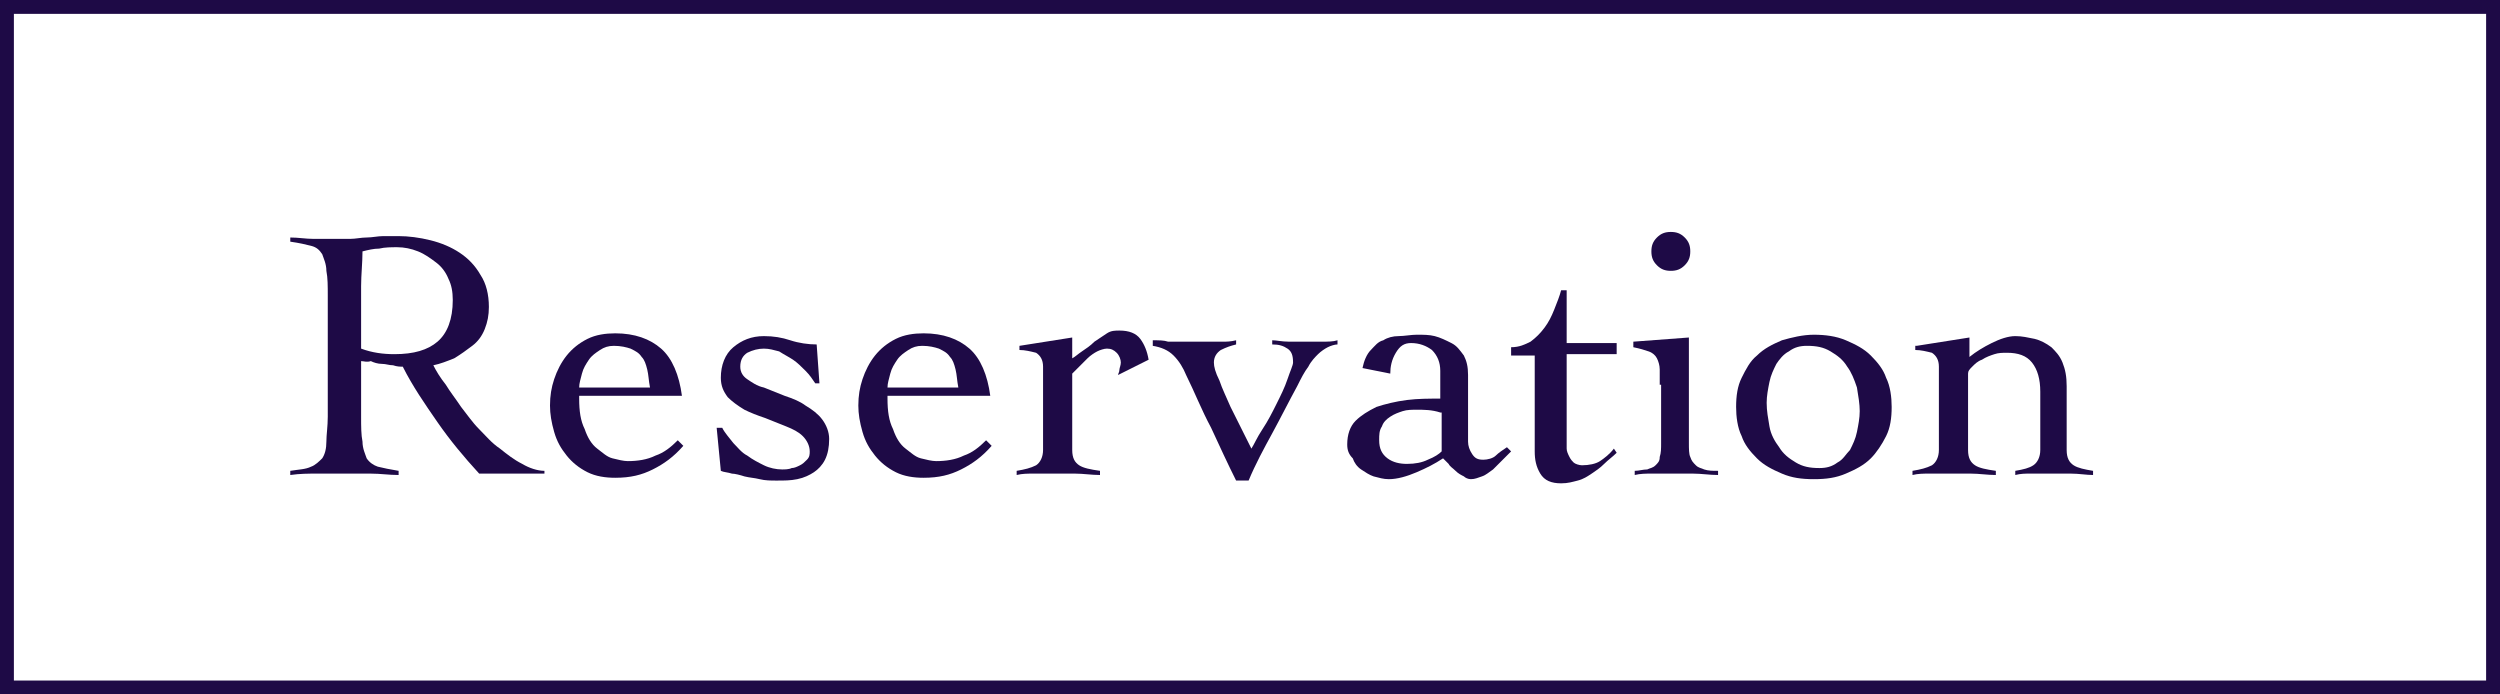 <?xml version="1.0" encoding="utf-8"?>
<!-- Generator: Adobe Illustrator 22.1.0, SVG Export Plug-In . SVG Version: 6.00 Build 0)  -->
<svg version="1.1" id="レイヤー_1" xmlns="http://www.w3.org/2000/svg" xmlns:xlink="http://www.w3.org/1999/xlink" x="0px"
	 y="0px" viewBox="0 0 180 50" style="enable-background:new 0 0 180 50;" xml:space="preserve">
<rect x="0" y="0" width="180" height="50" fill="#808080" stroke="none"/>
<style type="text/css">
	.st0{fill:#FFFFFF;}
	.st1{fill:#1E0A46;}
</style>
<g>
	<g>
		<rect x="0.5" y="0.5" class="st0" width="179" height="49"/>
		<path class="st1" d="M179,1v48H1V1H179 M180,0H0v50h180V0L180,0z"/>
	</g>
	<g>
		<g>
			<path class="st1" d="M39.2,34.1h-4.7c-1.1-1.2-2.1-2.4-3-3.7c-0.9-1.3-1.8-2.6-2.5-4c-0.2,0-0.4,0-0.7-0.1
				c-0.3,0-0.5-0.1-0.8-0.1c-0.3,0-0.6-0.1-0.8-0.2C26.4,26.1,26.2,26,26,26V30c0,0.7,0,1.3,0.1,1.8c0,0.5,0.2,0.9,0.3,1.2
				c0.2,0.3,0.5,0.5,0.8,0.6c0.4,0.1,0.9,0.2,1.5,0.3v0.3c-0.7,0-1.3-0.1-2-0.1c-0.7,0-1.3,0-2,0c-0.6,0-1.3,0-1.9,0
				c-0.6,0-1.2,0-1.9,0.1v-0.3c0.6-0.1,1.1-0.1,1.5-0.3c0.3-0.1,0.6-0.4,0.8-0.6c0.2-0.3,0.3-0.7,0.3-1.2c0-0.5,0.1-1.1,0.1-1.8
				v-8.7c0-0.7,0-1.3-0.1-1.8c0-0.5-0.2-0.9-0.3-1.2c-0.2-0.3-0.4-0.5-0.8-0.6s-0.8-0.2-1.5-0.3v-0.3c0.6,0,1.1,0.1,1.7,0.1
				s1.1,0,1.7,0c0.2,0,0.5,0,0.9,0s0.8-0.1,1.2-0.1s0.8-0.1,1.2-0.1s0.8,0,1.1,0c0.7,0,1.5,0.1,2.3,0.3c0.8,0.2,1.5,0.5,2.1,0.9
				s1.1,0.9,1.5,1.6c0.4,0.6,0.6,1.4,0.6,2.3c0,0.6-0.1,1.1-0.3,1.6c-0.2,0.5-0.5,0.9-0.9,1.2s-0.8,0.6-1.3,0.9
				c-0.5,0.2-1,0.4-1.5,0.5c0.2,0.4,0.5,0.9,0.9,1.4c0.3,0.5,0.7,1,1.1,1.6c0.4,0.5,0.8,1.1,1.3,1.6c0.5,0.5,0.9,1,1.5,1.4
				c0.5,0.4,1,0.8,1.6,1.1c0.5,0.3,1.1,0.5,1.6,0.5V34.1z M26,25.1c0.8,0.3,1.6,0.4,2.4,0.4c1.4,0,2.4-0.3,3.1-0.9
				c0.7-0.6,1.1-1.6,1.1-3c0-0.6-0.1-1.1-0.3-1.5c-0.2-0.5-0.5-0.9-0.9-1.2c-0.4-0.3-0.8-0.6-1.3-0.8s-1-0.3-1.5-0.3
				c-0.4,0-0.9,0-1.3,0.1c-0.4,0-0.8,0.1-1.2,0.2c0,0.8-0.1,1.7-0.1,2.5c0,0.8,0,1.8,0,2.8V25.1z"/>
			<path class="st1" d="M41.7,28.7c0,0.9,0.1,1.6,0.4,2.2c0.2,0.6,0.5,1.1,0.9,1.4c0.4,0.3,0.7,0.6,1.1,0.7s0.8,0.2,1.1,0.2
				c0.7,0,1.4-0.1,2-0.4c0.6-0.2,1.1-0.6,1.6-1.1l0.4,0.4c-0.7,0.8-1.4,1.3-2.2,1.7s-1.6,0.6-2.7,0.6c-0.7,0-1.4-0.1-2-0.4
				c-0.6-0.3-1.1-0.7-1.5-1.2s-0.7-1-0.9-1.7s-0.3-1.3-0.3-1.9c0-0.7,0.1-1.3,0.3-1.9s0.5-1.2,0.9-1.7c0.4-0.5,0.9-0.9,1.5-1.2
				c0.6-0.3,1.3-0.4,2-0.4c1.4,0,2.5,0.4,3.3,1.1c0.8,0.7,1.3,1.9,1.5,3.4H41.7z M46.8,27.9c-0.1-0.5-0.1-0.9-0.2-1.3
				c-0.1-0.4-0.2-0.7-0.4-0.9c-0.2-0.3-0.4-0.4-0.8-0.6c-0.3-0.1-0.7-0.2-1.2-0.2c-0.4,0-0.7,0.1-1,0.3c-0.3,0.2-0.6,0.4-0.8,0.7
				s-0.4,0.6-0.5,1c-0.1,0.4-0.2,0.7-0.2,1H46.8z"/>
			<path class="st1" d="M51.6,30.8H52c0.2,0.4,0.5,0.7,0.8,1.1c0.3,0.3,0.6,0.7,1,0.9c0.4,0.3,0.8,0.5,1.2,0.7
				c0.4,0.2,0.9,0.3,1.3,0.3c0.2,0,0.5,0,0.7-0.1c0.2,0,0.4-0.1,0.6-0.2s0.3-0.2,0.5-0.4s0.2-0.4,0.2-0.6c0-0.4-0.2-0.8-0.5-1.1
				c-0.3-0.3-0.7-0.5-1.2-0.7s-1-0.4-1.5-0.6c-0.6-0.2-1.1-0.4-1.5-0.6c-0.5-0.3-0.9-0.6-1.2-0.9c-0.3-0.4-0.5-0.8-0.5-1.4
				c0-0.9,0.3-1.7,0.9-2.2c0.6-0.5,1.3-0.8,2.2-0.8c0.7,0,1.3,0.1,1.9,0.3c0.6,0.2,1.3,0.3,1.9,0.3l0.2,2.8h-0.3
				c-0.2-0.3-0.4-0.6-0.7-0.9s-0.6-0.6-0.9-0.8c-0.3-0.2-0.7-0.4-1-0.6c-0.4-0.1-0.7-0.2-1.1-0.2c-0.4,0-0.8,0.1-1.2,0.3
				c-0.3,0.2-0.5,0.5-0.5,1c0,0.4,0.2,0.7,0.5,0.9c0.3,0.2,0.7,0.5,1.2,0.6c0.5,0.2,1,0.4,1.5,0.6c0.6,0.2,1.1,0.4,1.5,0.7
				c0.5,0.3,0.9,0.6,1.2,1c0.3,0.4,0.5,0.9,0.5,1.4c0,0.6-0.1,1.1-0.3,1.5c-0.2,0.4-0.5,0.7-0.8,0.9s-0.7,0.4-1.2,0.5
				c-0.5,0.1-0.9,0.1-1.5,0.1c-0.4,0-0.8,0-1.2-0.1c-0.4-0.1-0.7-0.1-1.1-0.2c-0.3-0.1-0.7-0.2-0.9-0.2c-0.3-0.1-0.6-0.1-0.8-0.2
				L51.6,30.8z"/>
			<path class="st1" d="M63.9,28.7c0,0.9,0.1,1.6,0.4,2.2c0.2,0.6,0.5,1.1,0.9,1.4c0.4,0.3,0.7,0.6,1.1,0.7s0.8,0.2,1.1,0.2
				c0.7,0,1.4-0.1,2-0.4c0.6-0.2,1.1-0.6,1.6-1.1l0.4,0.4c-0.7,0.8-1.4,1.3-2.2,1.7s-1.6,0.6-2.7,0.6c-0.7,0-1.4-0.1-2-0.4
				c-0.6-0.3-1.1-0.7-1.5-1.2s-0.7-1-0.9-1.7s-0.3-1.3-0.3-1.9c0-0.7,0.1-1.3,0.3-1.9s0.5-1.2,0.9-1.7c0.4-0.5,0.9-0.9,1.5-1.2
				c0.6-0.3,1.3-0.4,2-0.4c1.4,0,2.5,0.4,3.3,1.1c0.8,0.7,1.3,1.9,1.5,3.4H63.9z M69,27.9c-0.1-0.5-0.1-0.9-0.2-1.3
				c-0.1-0.4-0.2-0.7-0.4-0.9c-0.2-0.3-0.4-0.4-0.8-0.6c-0.3-0.1-0.7-0.2-1.2-0.2c-0.4,0-0.7,0.1-1,0.3c-0.3,0.2-0.6,0.4-0.8,0.7
				s-0.4,0.6-0.5,1c-0.1,0.4-0.2,0.7-0.2,1H69z"/>
			<path class="st1" d="M73.2,33.9c0.6-0.1,1-0.2,1.4-0.4c0.3-0.2,0.5-0.6,0.5-1.1v-6c0-0.5-0.2-0.8-0.5-1c-0.4-0.1-0.8-0.2-1.2-0.2
				v-0.3l3.8-0.6v1.5c0.2-0.1,0.4-0.3,0.7-0.5c0.3-0.2,0.6-0.4,0.9-0.7c0.3-0.2,0.6-0.4,0.9-0.6c0.3-0.2,0.6-0.2,0.9-0.2
				c0.7,0,1.2,0.2,1.5,0.6c0.3,0.4,0.5,0.9,0.6,1.5L80.5,27c0-0.1,0.1-0.2,0.1-0.4c0-0.1,0.1-0.3,0.1-0.5c0-0.2-0.1-0.5-0.3-0.7
				c-0.2-0.2-0.4-0.3-0.7-0.3c-0.2,0-0.5,0.1-0.7,0.2c-0.2,0.1-0.5,0.3-0.7,0.5c-0.2,0.2-0.4,0.4-0.6,0.6s-0.4,0.4-0.5,0.5v5.5
				c0,0.6,0.2,0.9,0.5,1.1c0.3,0.2,0.8,0.3,1.5,0.4v0.3c-0.6,0-1.2-0.1-1.8-0.1c-0.6,0-1.2,0-1.8,0c-0.4,0-0.8,0-1.2,0
				c-0.4,0-0.8,0-1.2,0.1V33.9z"/>
			<path class="st1" d="M82.9,24.5c0.6,0,0.9,0,1.2,0.1c0.2,0,0.4,0,0.5,0H85c0.1,0,0.2,0,0.3,0s0.3,0,0.5,0c0.3,0,0.5,0,0.7,0
				c0.2,0,0.3,0,0.5,0h0.6c0.2,0,0.3,0,0.5,0c0.2,0,0.5,0,0.9-0.1v0.3c-0.4,0.1-0.7,0.2-1.1,0.4c-0.3,0.2-0.5,0.5-0.5,0.9
				c0,0.3,0.1,0.7,0.4,1.3c0.2,0.6,0.5,1.2,0.8,1.9c0.3,0.6,0.6,1.2,0.9,1.8c0.3,0.6,0.5,1,0.6,1.2c0.2-0.3,0.4-0.8,0.8-1.4
				s0.7-1.2,1-1.8c0.3-0.6,0.6-1.2,0.8-1.8c0.2-0.6,0.4-1,0.4-1.2c0-0.5-0.1-0.8-0.4-1c-0.3-0.2-0.6-0.3-1.1-0.3v-0.3
				c0.3,0,0.7,0.1,1.2,0.1c0.5,0,0.9,0,1.3,0c0.4,0,0.8,0,1.1,0c0.4,0,0.8,0,1.1-0.1v0.3c-0.2,0-0.5,0.1-0.7,0.2
				c-0.2,0.1-0.5,0.3-0.7,0.5c-0.2,0.2-0.5,0.5-0.7,0.9c-0.3,0.4-0.5,0.8-0.8,1.4c-0.6,1.1-1.2,2.3-1.8,3.4
				c-0.6,1.1-1.2,2.2-1.7,3.4h-0.9c-0.6-1.2-1.2-2.5-1.8-3.8c-0.7-1.3-1.2-2.6-1.8-3.8c-0.2-0.5-0.5-1-0.9-1.4s-0.9-0.6-1.5-0.7
				V24.5z"/>
			<path class="st1" d="M98.1,26.5c0.1-0.5,0.3-1,0.6-1.3c0.3-0.3,0.5-0.6,0.9-0.7c0.3-0.2,0.7-0.3,1.1-0.3c0.4,0,0.9-0.1,1.3-0.1
				c0.5,0,0.9,0,1.3,0.1c0.4,0.1,0.8,0.3,1.2,0.5s0.6,0.5,0.9,0.9c0.2,0.4,0.3,0.8,0.3,1.4v4.8c0,0.3,0.1,0.6,0.3,0.9
				c0.2,0.3,0.4,0.4,0.8,0.4c0.3,0,0.7-0.1,0.9-0.3s0.5-0.4,0.8-0.6l0.3,0.3c-0.2,0.2-0.4,0.4-0.6,0.6c-0.2,0.2-0.5,0.5-0.7,0.7
				c-0.3,0.2-0.5,0.4-0.8,0.5s-0.5,0.2-0.8,0.2c-0.2,0-0.4-0.1-0.5-0.2c-0.2-0.1-0.4-0.2-0.6-0.4c-0.2-0.2-0.4-0.3-0.5-0.5
				c-0.2-0.2-0.3-0.3-0.4-0.4c-0.6,0.4-1.2,0.7-1.9,1c-0.7,0.3-1.4,0.5-2,0.5c-0.4,0-0.7-0.1-1.1-0.2c-0.3-0.1-0.6-0.3-0.9-0.5
				c-0.3-0.2-0.5-0.5-0.6-0.8C97.1,32.7,97,32.4,97,32c0-0.7,0.2-1.3,0.6-1.7s0.9-0.7,1.5-1c0.6-0.2,1.4-0.4,2.2-0.5
				s1.6-0.1,2.4-0.1v-2c0-0.6-0.2-1.1-0.6-1.5c-0.4-0.3-0.9-0.5-1.5-0.5c-0.5,0-0.8,0.2-1.1,0.7s-0.4,1-0.4,1.5L98.1,26.5z
				 M103.7,29.7c-0.6-0.2-1.2-0.2-1.7-0.2c-0.3,0-0.7,0-1,0.1c-0.3,0.1-0.6,0.2-0.9,0.4c-0.3,0.2-0.5,0.4-0.6,0.7
				c-0.2,0.3-0.2,0.6-0.2,1c0,0.6,0.2,1,0.6,1.3c0.4,0.3,0.9,0.4,1.4,0.4c0.6,0,1.1-0.1,1.5-0.3c0.5-0.2,0.8-0.4,1-0.6V29.7z"/>
			<path class="st1" d="M108.8,25.4v-0.4c0.6,0,1-0.2,1.4-0.4c0.4-0.3,0.7-0.6,1-1c0.3-0.4,0.5-0.8,0.7-1.3c0.2-0.5,0.4-1,0.5-1.4
				h0.4v3.8h3.6v0.8h-3.6v6.1c0,0.2,0,0.4,0,0.7c0,0.2,0.1,0.4,0.2,0.6c0.1,0.2,0.2,0.3,0.3,0.4s0.4,0.2,0.6,0.2
				c0.5,0,1-0.1,1.3-0.3c0.3-0.2,0.7-0.5,1-0.9l0.2,0.3c-0.3,0.3-0.6,0.5-0.9,0.8s-0.6,0.5-0.9,0.7s-0.6,0.4-1,0.5
				c-0.4,0.1-0.7,0.2-1.2,0.2c-0.7,0-1.2-0.2-1.5-0.7s-0.4-1-0.4-1.6v-6.9H108.8z"/>
			<path class="st1" d="M119.5,27.7c0-0.4,0-0.8,0-1.1c0-0.3-0.1-0.6-0.2-0.8s-0.3-0.4-0.6-0.5s-0.6-0.2-1.1-0.3v-0.4l4-0.3v7.6
				c0,0.4,0,0.8,0.1,1c0.1,0.3,0.2,0.4,0.4,0.6s0.4,0.2,0.6,0.3c0.3,0.1,0.6,0.1,1,0.1v0.3c-0.6,0-1.2-0.1-1.8-0.1
				c-0.6,0-1.2,0-1.8,0c-0.4,0-0.8,0-1.2,0c-0.4,0-0.8,0-1.2,0.1v-0.3c0.3,0,0.6-0.1,0.9-0.1c0.2-0.1,0.4-0.1,0.6-0.3
				s0.3-0.3,0.3-0.6c0.1-0.3,0.1-0.6,0.1-1V27.7z M120.3,16.7c0.4,0,0.7,0.1,1,0.4s0.4,0.6,0.4,1c0,0.4-0.1,0.7-0.4,1
				s-0.6,0.4-1,0.4c-0.4,0-0.7-0.1-1-0.4s-0.4-0.6-0.4-1c0-0.4,0.1-0.7,0.4-1S119.9,16.7,120.3,16.7z"/>
			<path class="st1" d="M130.6,24.1c0.8,0,1.6,0.1,2.3,0.4c0.7,0.3,1.3,0.6,1.8,1.1c0.5,0.5,0.9,1,1.1,1.6c0.3,0.6,0.4,1.4,0.4,2.1
				c0,0.8-0.1,1.5-0.4,2.1c-0.3,0.6-0.7,1.2-1.1,1.6c-0.5,0.5-1.1,0.8-1.8,1.1c-0.7,0.3-1.4,0.4-2.3,0.4s-1.6-0.1-2.3-0.4
				c-0.7-0.3-1.3-0.6-1.8-1.1c-0.5-0.5-0.9-1-1.1-1.6c-0.3-0.6-0.4-1.4-0.4-2.1c0-0.8,0.1-1.5,0.4-2.1c0.3-0.6,0.6-1.2,1.1-1.6
				c0.5-0.5,1.1-0.8,1.8-1.1C129,24.3,129.8,24.1,130.6,24.1z M130.1,24.9c-0.5,0-0.9,0.1-1.3,0.4c-0.4,0.2-0.7,0.6-0.9,0.9
				c-0.2,0.4-0.4,0.8-0.5,1.3c-0.1,0.5-0.2,1-0.2,1.5c0,0.6,0.1,1.1,0.2,1.7c0.1,0.6,0.4,1.1,0.7,1.5c0.3,0.5,0.7,0.8,1.2,1.1
				s1,0.4,1.7,0.4c0.5,0,0.9-0.1,1.3-0.4c0.4-0.2,0.6-0.6,0.9-0.9c0.2-0.4,0.4-0.8,0.5-1.3c0.1-0.5,0.2-1,0.2-1.5
				c0-0.5-0.1-1.1-0.2-1.7c-0.2-0.6-0.4-1.1-0.7-1.5c-0.3-0.5-0.7-0.8-1.2-1.1S130.8,24.9,130.1,24.9z"/>
			<path class="st1" d="M138,24.9l3.8-0.6v1.4c0.5-0.4,1-0.7,1.6-1c0.6-0.3,1.2-0.5,1.7-0.5c0.5,0,0.9,0.1,1.4,0.2
				c0.4,0.1,0.8,0.3,1.2,0.6c0.3,0.3,0.6,0.6,0.8,1.1c0.2,0.5,0.3,1,0.3,1.7v4.6c0,0.6,0.2,0.9,0.5,1.1c0.3,0.2,0.8,0.3,1.4,0.4v0.3
				c-0.5,0-1-0.1-1.6-0.1c-0.6,0-1.2,0-1.7,0c-0.4,0-0.8,0-1.2,0c-0.4,0-0.7,0-1.1,0.1v-0.3c0.6-0.1,1-0.2,1.3-0.4
				c0.3-0.2,0.5-0.6,0.5-1.1v-4.2c0-0.9-0.2-1.6-0.6-2.1c-0.4-0.5-1-0.7-1.8-0.7c-0.3,0-0.6,0-0.9,0.1c-0.3,0.1-0.6,0.2-0.9,0.4
				c-0.3,0.1-0.5,0.3-0.7,0.5c-0.2,0.2-0.3,0.3-0.3,0.5v5.5c0,0.6,0.2,0.9,0.5,1.1c0.3,0.2,0.8,0.3,1.5,0.4v0.3
				c-0.6,0-1.2-0.1-1.8-0.1c-0.6,0-1.2,0-1.8,0c-0.4,0-0.8,0-1.2,0c-0.4,0-0.8,0-1.2,0.1v-0.3c0.6-0.1,1-0.2,1.4-0.4
				c0.3-0.2,0.5-0.6,0.5-1.1v-6c0-0.5-0.2-0.8-0.5-1c-0.4-0.1-0.8-0.2-1.2-0.2V24.9z"/>
		</g>
	</g>
</g>
</svg>
